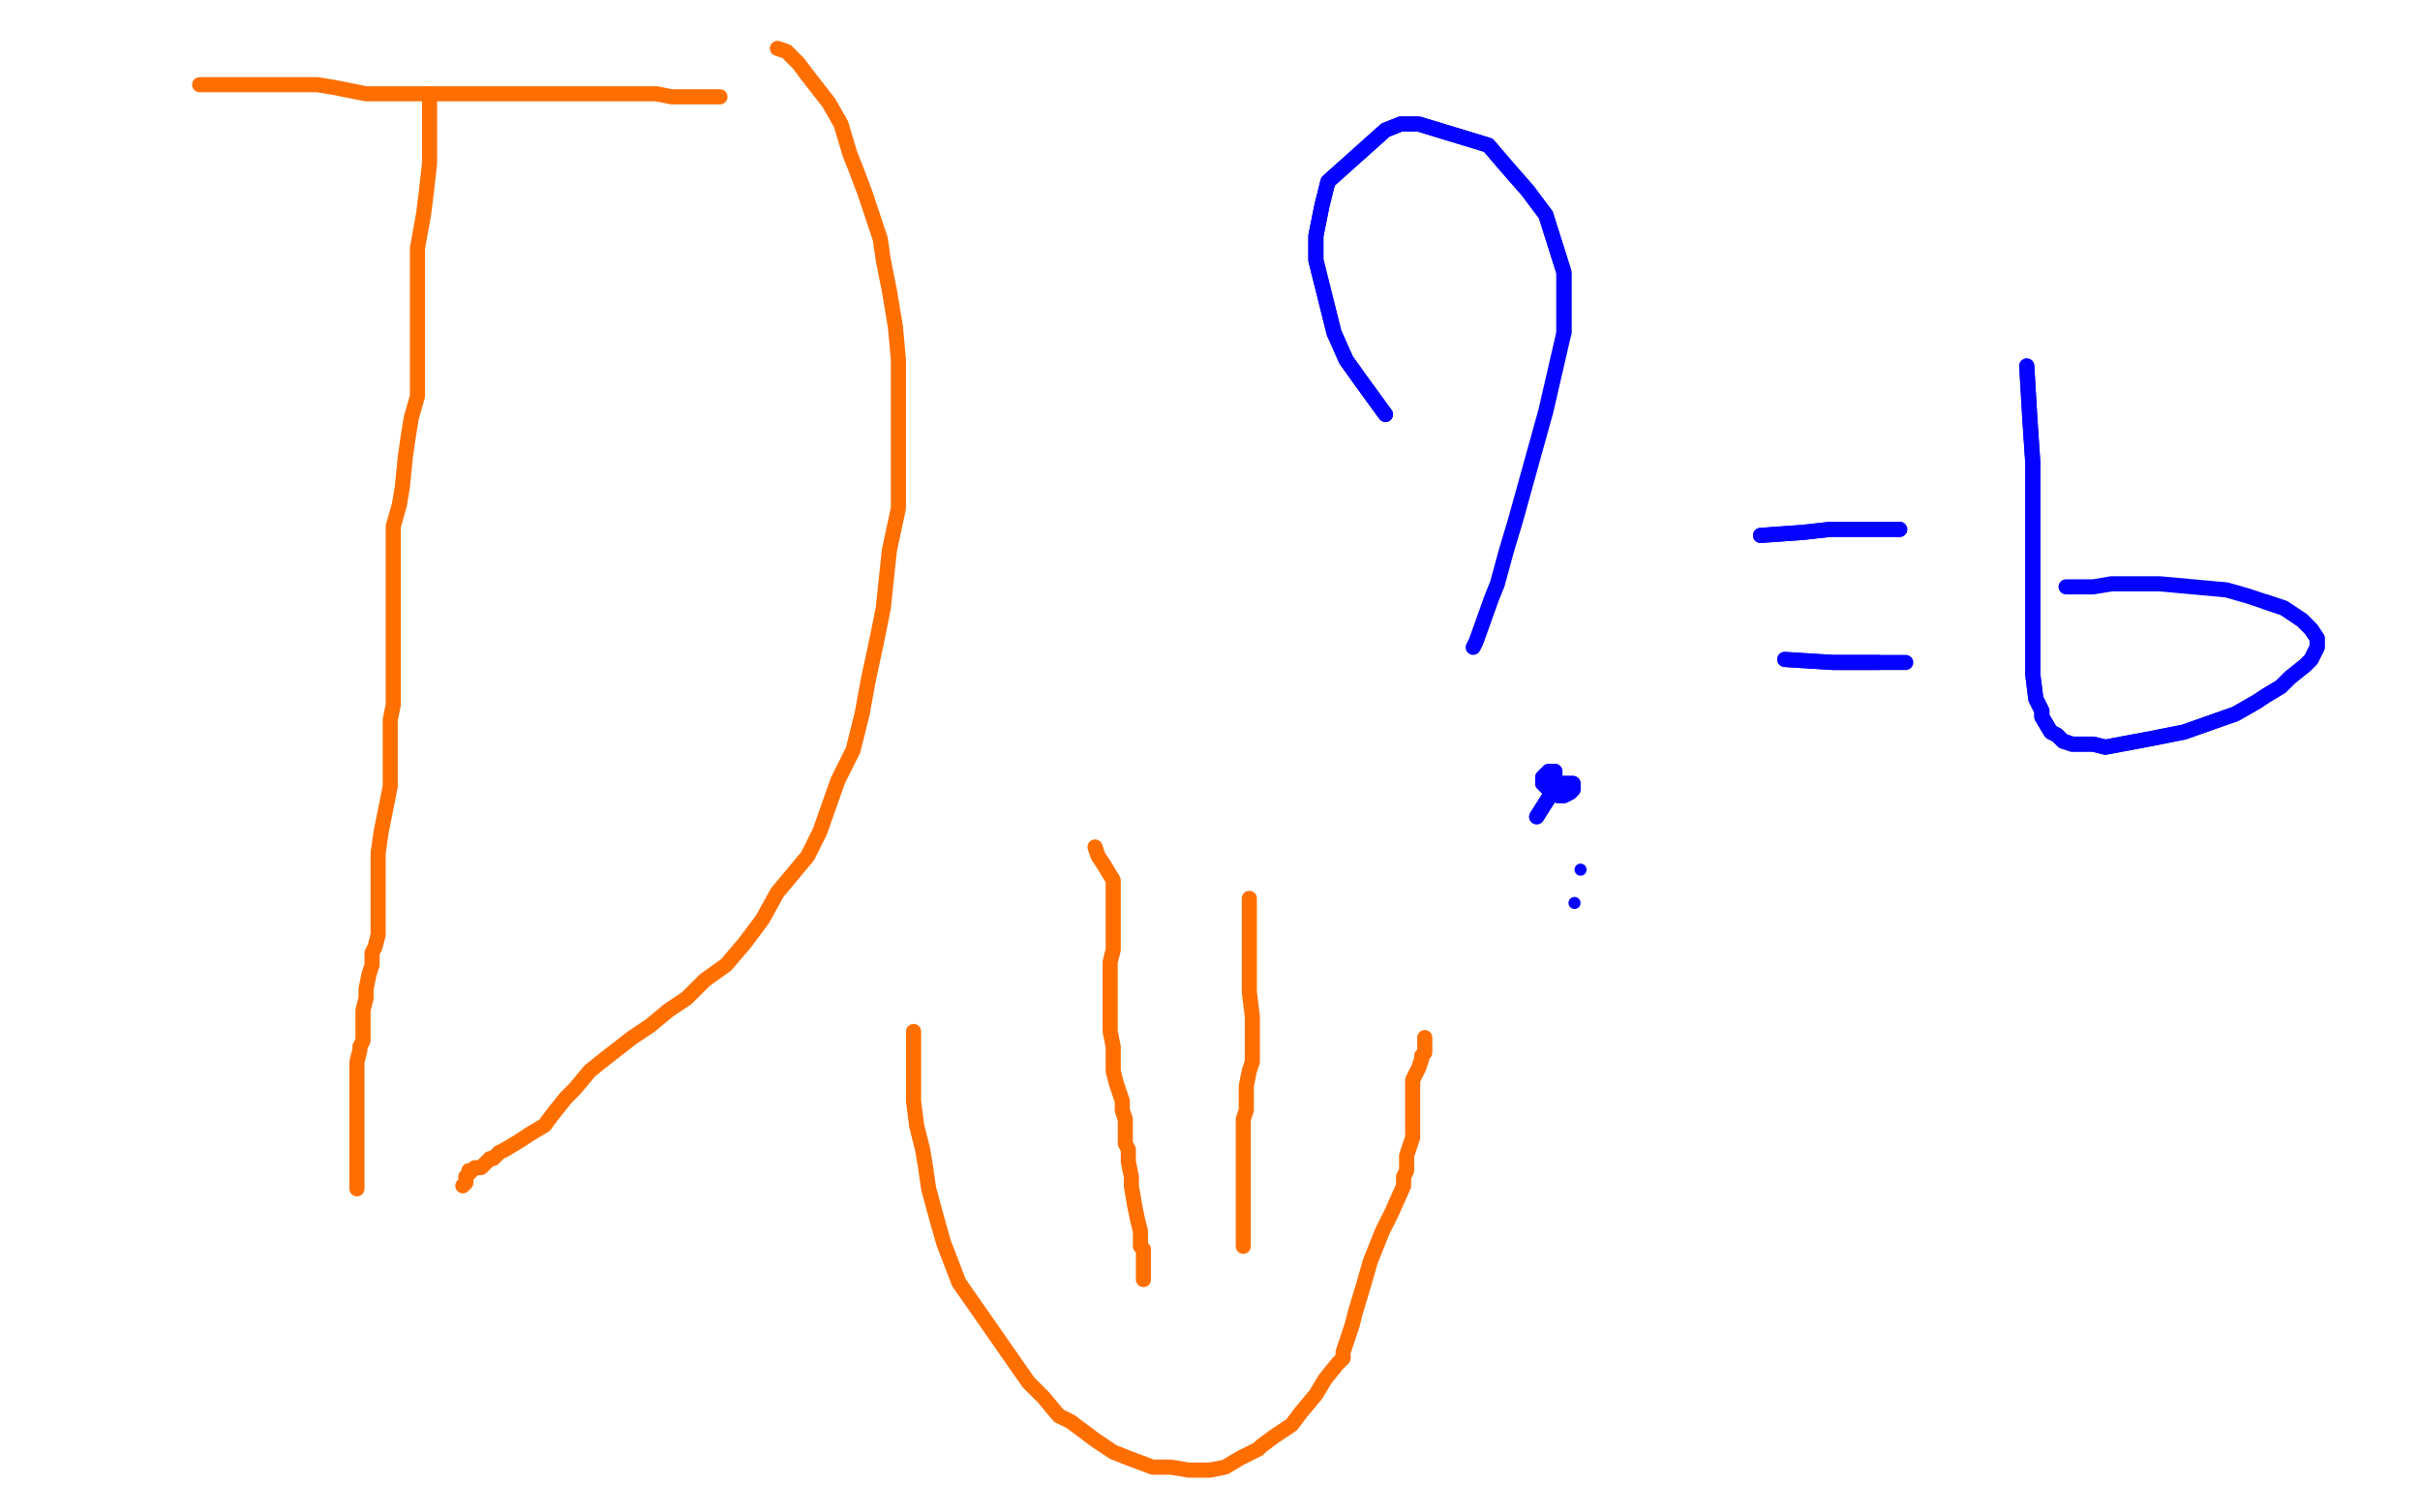 <?xml version="1.0" standalone="no"?>
<!DOCTYPE svg PUBLIC "-//W3C//DTD SVG 1.1//EN"
"http://www.w3.org/Graphics/SVG/1.1/DTD/svg11.dtd">

<svg width="800" height="500" version="1.1" xmlns="http://www.w3.org/2000/svg" xmlns:xlink="http://www.w3.org/1999/xlink" style="stroke-antialiasing: false"><desc>This SVG has been created on https://colorillo.com/</desc><rect x='0' y='0' width='800' height='500' style='fill: rgb(255,255,255); stroke-width:0' /><polyline points="142,31 142,32 142,32 142,36 142,36 142,40 142,40 142,47 142,47 142,54 142,54 141,63 141,63 140,71 140,71 138,82 138,82 138,90 138,90 138,99 138,99 138,106 138,106 138,127 138,131 136,138 135,144 134,151 133,161 132,167 130,174 130,179 130,186 130,190 130,195 130,196 130,199 130,200 130,201 130,203 130,205 130,207 130,210 130,212 130,214 130,218 130,219 130,223 130,226 130,231 130,233 129,238 129,241 129,244 129,249 129,253 129,256 129,260 128,265 127,270 126,275 125,282 125,286 125,291 125,297 125,300 125,306 125,309 124,313 123,315 123,319 122,322 121,327 121,330 120,334 120,337 120,340 120,343 120,344 119,346 119,347 118,351 118,353 118,358 118,361 118,366 118,368 118,372 118,373 118,374 118,375 118,376 118,377 118,378 118,379 118,380 118,381 118,383 118,384 118,386 118,387 118,388 118,389 118,391 118,392 118,393" style="fill: none; stroke: #ff6f00; stroke-width: 5; stroke-linejoin: round; stroke-linecap: round; stroke-antialiasing: false; stroke-antialias: 0; opacity: 1.0"/>
<polyline points="66,28 67,28 67,28 68,28 68,28 69,28 69,28 70,28 70,28 72,28 72,28 73,28 73,28 74,28 74,28 76,28 76,28 78,28 78,28 79,28 79,28 83,28 83,28 85,28 92,28 95,28 101,28 105,28 111,29 116,30 121,31 124,31 130,31 134,31 139,31 145,31 153,31 159,31 164,31 171,31 175,31 184,31 189,31 196,31 200,31 206,31 209,31 214,31 217,31 222,32 225,32 230,32 232,32 234,32 235,32 237,32 238,32" style="fill: none; stroke: #ff6f00; stroke-width: 5; stroke-linejoin: round; stroke-linecap: round; stroke-antialiasing: false; stroke-antialias: 0; opacity: 1.0"/>
<polyline points="257,16 260,17 260,17 264,21 264,21 267,25 267,25 274,34 274,34 278,41 278,41 281,51 281,51 283,56 283,56 286,64 286,64 288,70 288,70 291,79 291,79 292,86 294,96 296,108 297,119 297,135 297,149 297,168 294,182 292,201 290,211 287,225 285,236 282,248 277,258 271,275 267,283 257,295 252,304 246,312 240,319 233,324 227,330 221,334 215,339 209,343 200,350 195,354 190,360 187,363 183,368 180,372 175,375 172,377 167,380 165,381 163,383 162,383 161,384 160,385 159,386 158,386 157,386 156,387 155,387 155,388 154,389 154,390 154,391 153,392" style="fill: none; stroke: #ff6f00; stroke-width: 5; stroke-linejoin: round; stroke-linecap: round; stroke-antialiasing: false; stroke-antialias: 0; opacity: 1.0"/>
<polyline points="458,137 450,126 450,126 445,119 445,119 441,110 441,110 435,86 435,86 435,78 437,68 439,60 458,43 463,41 469,41 492,48 498,55 505,63 511,71 517,90 517,110" style="fill: none; stroke: #0503ff; stroke-width: 5; stroke-linejoin: round; stroke-linecap: round; stroke-antialiasing: false; stroke-antialias: 0; opacity: 1.0"/>
<polyline points="458,137 450,126 450,126 445,119 445,119 441,110 441,110 435,86 435,78 437,68 439,60 458,43 463,41 469,41 492,48 498,55 505,63 511,71 517,90 517,110 514,123 511,136 501,172 498,182 495,193 493,198 488,212 487,214" style="fill: none; stroke: #0503ff; stroke-width: 5; stroke-linejoin: round; stroke-linecap: round; stroke-antialiasing: false; stroke-antialias: 0; opacity: 1.0"/>
<circle cx="522.5" cy="287.5" r="2" style="fill: #0503ff; stroke-antialiasing: false; stroke-antialias: 0; opacity: 1.0"/>
<circle cx="520.5" cy="298.5" r="2" style="fill: #0503ff; stroke-antialiasing: false; stroke-antialias: 0; opacity: 1.0"/>
<polyline points="508,270 515,259 515,259 516,259 516,259 518,259 517,259 520,259 520,260 520,261 519,262 517,263 516,263 515,263 513,262 511,260 510,259 510,258 510,257 511,256 512,255 513,255 514,255 514,256" style="fill: none; stroke: #0503ff; stroke-width: 5; stroke-linejoin: round; stroke-linecap: round; stroke-antialiasing: false; stroke-antialias: 0; opacity: 1.0"/>
<polyline points="508,270 515,259 515,259 516,259 518,259 517,259 520,259 520,260 520,261 519,262 517,263 516,263 515,263 513,262 511,260 510,259 510,258 510,257 511,256 512,255 513,255 514,255 514,256 514,257 513,258" style="fill: none; stroke: #0503ff; stroke-width: 5; stroke-linejoin: round; stroke-linecap: round; stroke-antialiasing: false; stroke-antialias: 0; opacity: 1.0"/>
<polyline points="302,341 302,344 302,344 302,351 302,351 302,356 302,356 302,364 302,364 303,372 303,372 305,380 305,380 306,386 306,386 307,393 307,393 310,404 310,404 312,411 312,411 317,424 317,424 340,457 345,462 350,468 354,470 358,473 362,476 368,480 373,482 381,485 387,485 393,486 400,486 405,485 410,482 412,481 416,479 417,478 421,475 424,473 427,471 430,467 435,461 438,456 442,451 444,449 444,447 445,444 446,441 447,438 448,434 451,424 453,417 457,407 460,401 464,392 464,389 465,387 465,385 465,383 465,382 466,379 467,376 467,372 467,369 467,364 467,362 467,361 467,359 467,357 468,355 469,353 470,350 470,349 471,348 471,347 471,345 471,343" style="fill: none; stroke: #ff6f00; stroke-width: 5; stroke-linejoin: round; stroke-linecap: round; stroke-antialiasing: false; stroke-antialias: 0; opacity: 1.0"/>
<polyline points="362,280 363,283 363,283 365,286 365,286 368,291 368,291 368,293 368,293 368,296 368,296 368,299 368,299 368,303 368,303 368,307 368,307 368,314 368,314 367,318 367,318 367,322 367,322 367,328 367,332 367,338 367,341 368,346 368,349 368,354 369,358 370,361 371,364 371,367 372,370 372,373 372,375 372,378 373,380 373,384 374,389 374,392 375,398 376,403 377,407 377,410 377,412 378,413 378,414 378,415 378,416 378,417 378,418 378,420 378,421 378,422 378,423" style="fill: none; stroke: #ff6f00; stroke-width: 5; stroke-linejoin: round; stroke-linecap: round; stroke-antialiasing: false; stroke-antialias: 0; opacity: 1.0"/>
<polyline points="413,297 413,300 413,300 413,308 413,308 413,315 413,315 413,323 413,323 413,328 413,328 414,336 414,336 414,339 414,339 414,344 414,344 414,346 414,346 414,351 414,351 413,354 413,354 412,359 412,363 412,367 411,370 411,375 411,377 411,380 411,383 411,385 411,388 411,389 411,391 411,392 411,394 411,397 411,398 411,401 411,402 411,403 411,404 411,405 411,406 411,407 411,408 411,409 411,411 411,412 411,410" style="fill: none; stroke: #ff6f00; stroke-width: 5; stroke-linejoin: round; stroke-linecap: round; stroke-antialiasing: false; stroke-antialias: 0; opacity: 1.0"/>
<polyline points="582,177 596,176 596,176 605,175 605,175 618,175 618,175 628,175 628,175" style="fill: none; stroke: #0503ff; stroke-width: 5; stroke-linejoin: round; stroke-linecap: round; stroke-antialiasing: false; stroke-antialias: 0; opacity: 1.0"/>
<polyline points="582,177 596,176 596,176 605,175 605,175 618,175 618,175 628,175" style="fill: none; stroke: #0503ff; stroke-width: 5; stroke-linejoin: round; stroke-linecap: round; stroke-antialiasing: false; stroke-antialias: 0; opacity: 1.0"/>
<polyline points="590,218 606,219 606,219 613,219 613,219 621,219 621,219" style="fill: none; stroke: #0503ff; stroke-width: 5; stroke-linejoin: round; stroke-linecap: round; stroke-antialiasing: false; stroke-antialias: 0; opacity: 1.0"/>
<polyline points="590,218 606,219 606,219 613,219 613,219 621,219 627,219 630,219" style="fill: none; stroke: #0503ff; stroke-width: 5; stroke-linejoin: round; stroke-linecap: round; stroke-antialiasing: false; stroke-antialias: 0; opacity: 1.0"/>
<polyline points="670,121 671,138 671,138 672,153 672,153 672,170 672,170 672,180 672,198 672,213 672,218 672,223 673,231 675,235 675,237 678,242 680,243 682,245 685,246 692,246 696,247 712,244 722,242 739,236 746,232 749,230 754,227 757,224 762,220 764,218 766,214 766,213 766,211 764,208 761,205 755,201 749,199" style="fill: none; stroke: #0503ff; stroke-width: 5; stroke-linejoin: round; stroke-linecap: round; stroke-antialiasing: false; stroke-antialias: 0; opacity: 1.0"/>
<polyline points="670,121 671,138 671,138 672,153 672,153 672,170 672,180 672,198 672,213 672,218 672,223 673,231 675,235 675,237 678,242 680,243 682,245 685,246 692,246 696,247 712,244 722,242 739,236 746,232 749,230 754,227 757,224 762,220 764,218 766,214 766,213 766,211 764,208 761,205 755,201 749,199 743,197 736,195 714,193 707,193 698,193 692,194 688,194 683,194" style="fill: none; stroke: #0503ff; stroke-width: 5; stroke-linejoin: round; stroke-linecap: round; stroke-antialiasing: false; stroke-antialias: 0; opacity: 1.0"/>
</svg>
